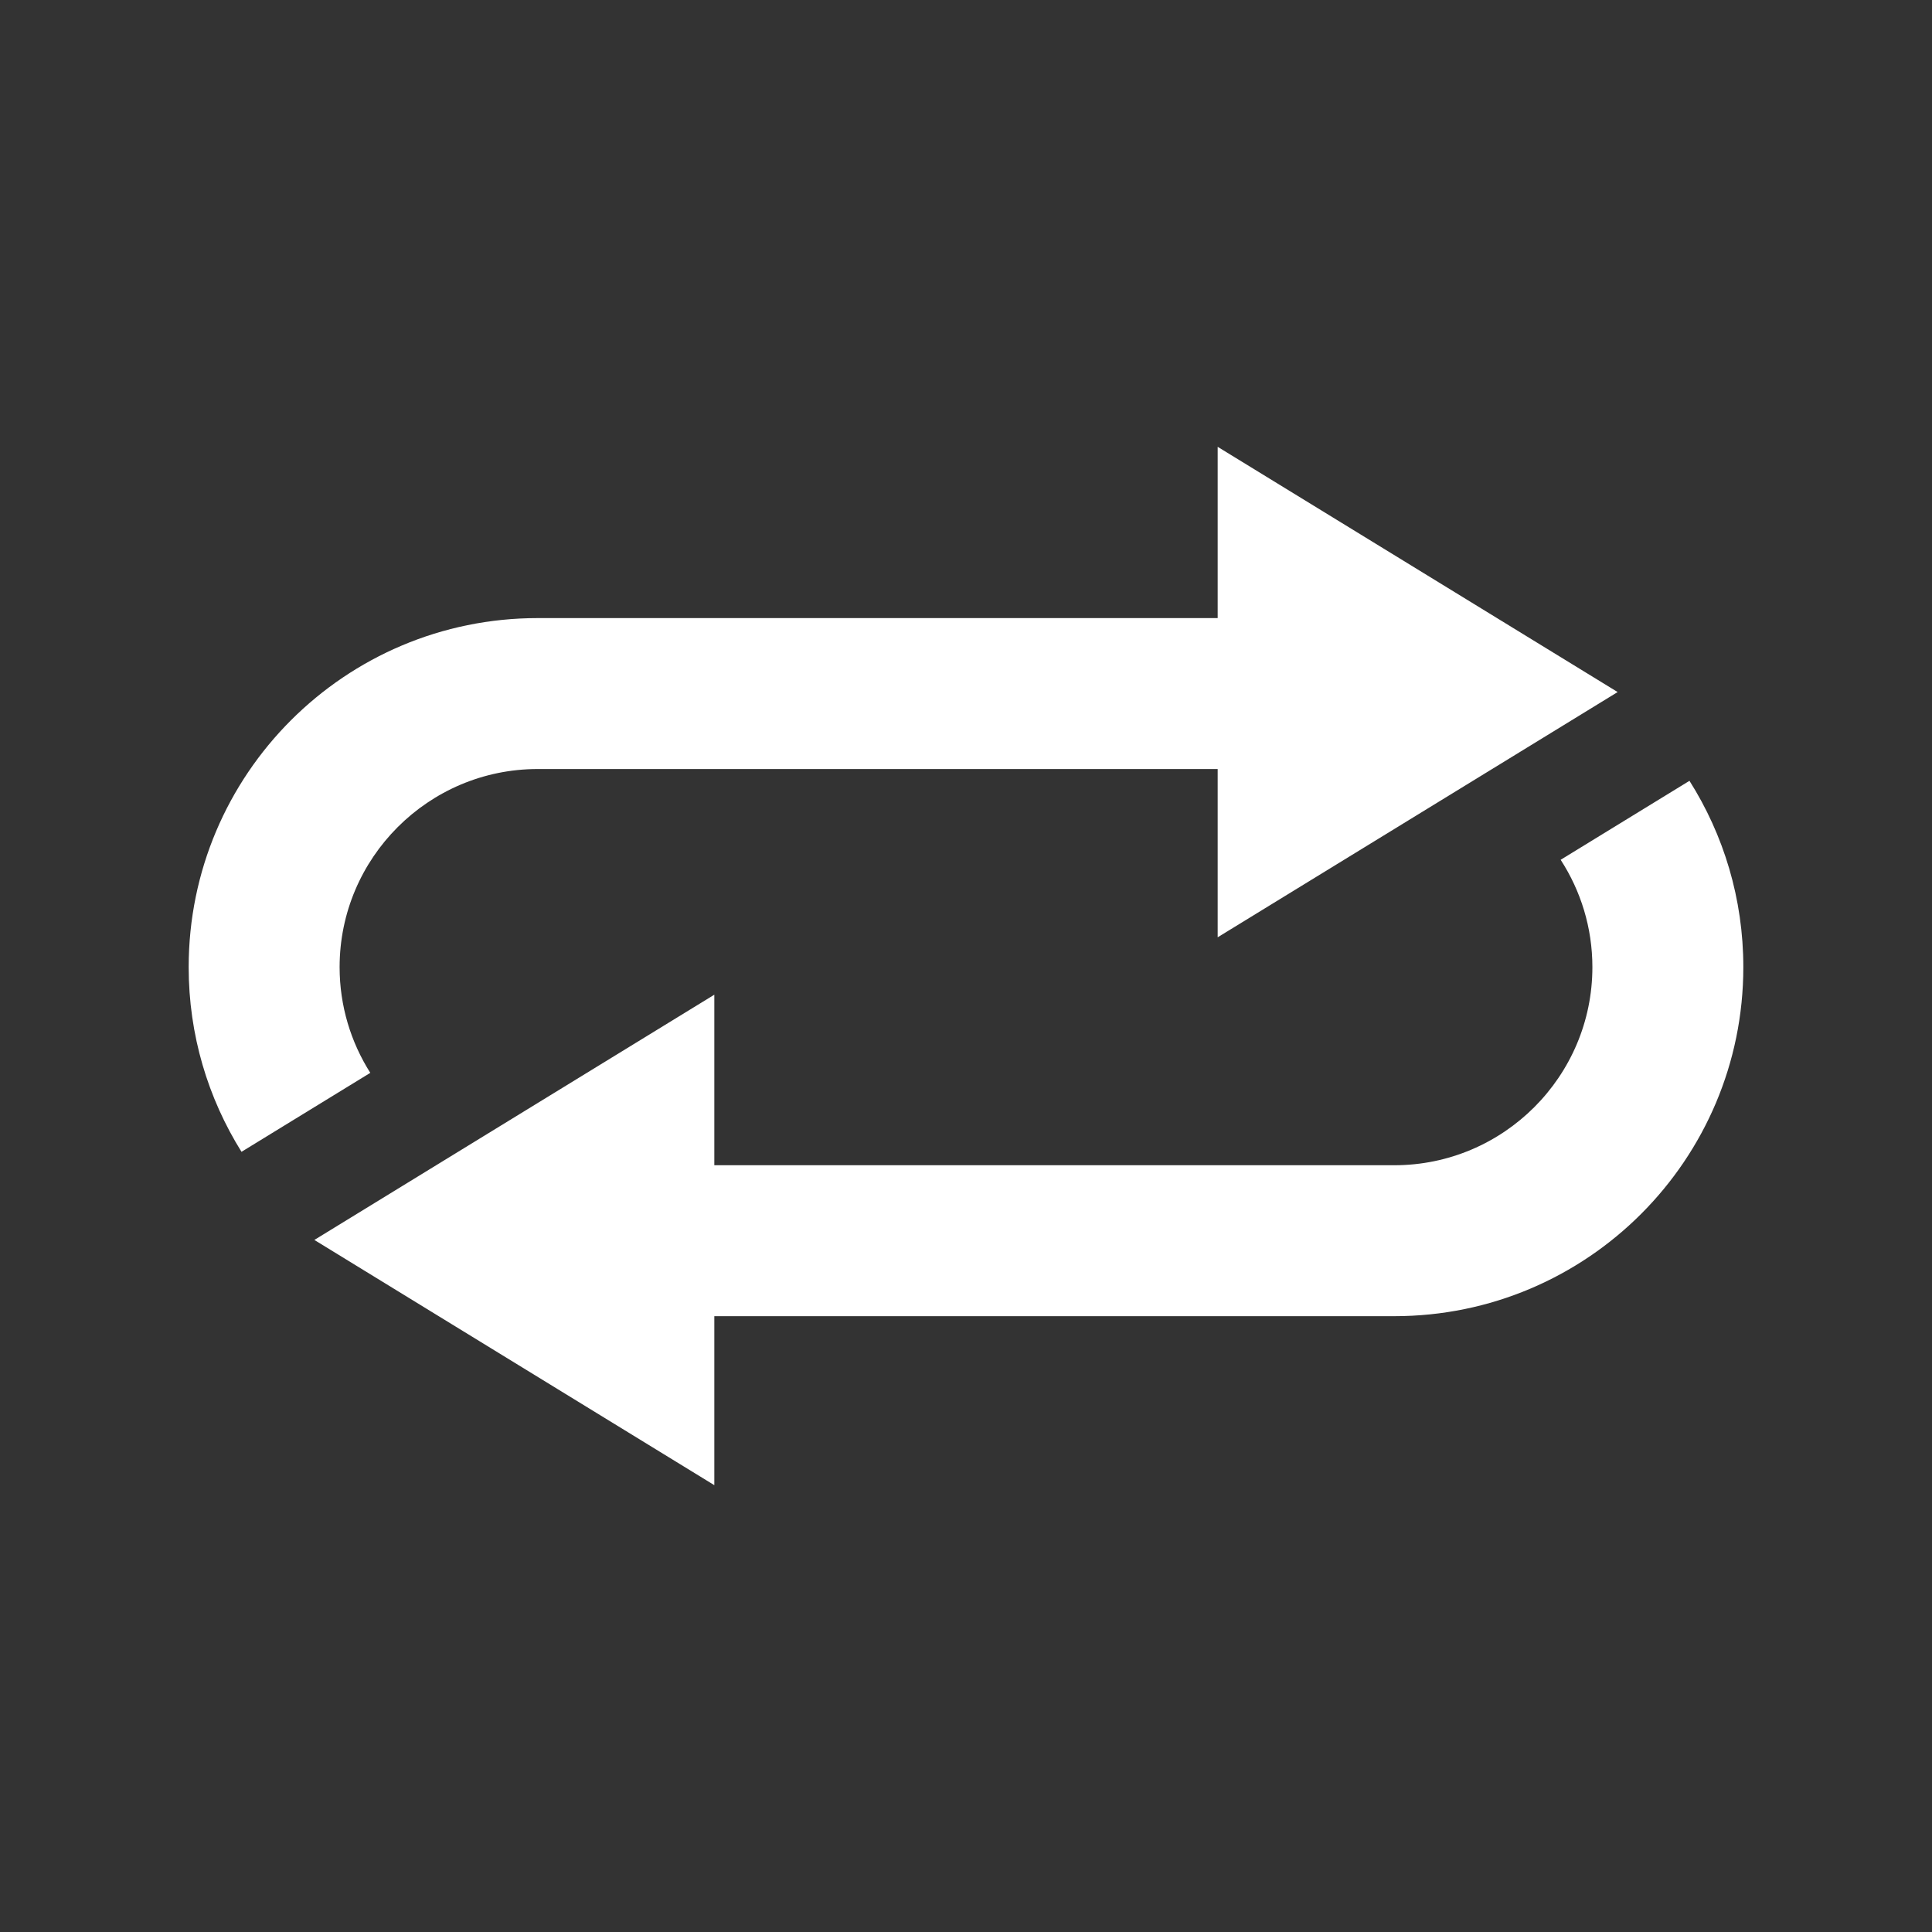 <?xml version="1.0" encoding="utf-8"?>

<!-- License Agreement at http://iconmonstr.com/license/ -->

<!DOCTYPE svg PUBLIC "-//W3C//DTD SVG 1.1//EN" "http://www.w3.org/Graphics/SVG/1.1/DTD/svg11.dtd">
<svg version="1.1" xmlns="http://www.w3.org/2000/svg" xmlns:xlink="http://www.w3.org/1999/xlink" x="0px" y="0px"
	 width="512px" height="512px" viewBox="0 0 512 512" enable-background="new 0 0 512 512" xml:space="preserve">
<rect x="0" y="0" width="512" height="512" fill="#333333" stroke="none"/>
<path fill="white" id="repeat-3-icon" d="M322.697,248.393v-44.592H142.5c-28.948,0-52.5,23.551-52.5,52.5c0,10.296,2.991,19.901,8.133,28.016
	l-34.131,20.927C55.132,291.046,50,274.274,50,256.301c0-51.086,41.413-92.5,92.5-92.5h180.197v-45.387l105.996,64.989
	L322.697,248.393z M447.727,206.924l-34.137,20.93c5.312,8.204,8.41,17.968,8.41,28.447c0,28.949-23.552,52.5-52.5,52.5H189.303
	v-45.193L83.307,328.597l105.996,64.989v-44.785H369.5c51.087,0,92.5-41.414,92.5-92.5C462,238.144,456.765,221.212,447.727,206.924
	z"/>
</svg>
